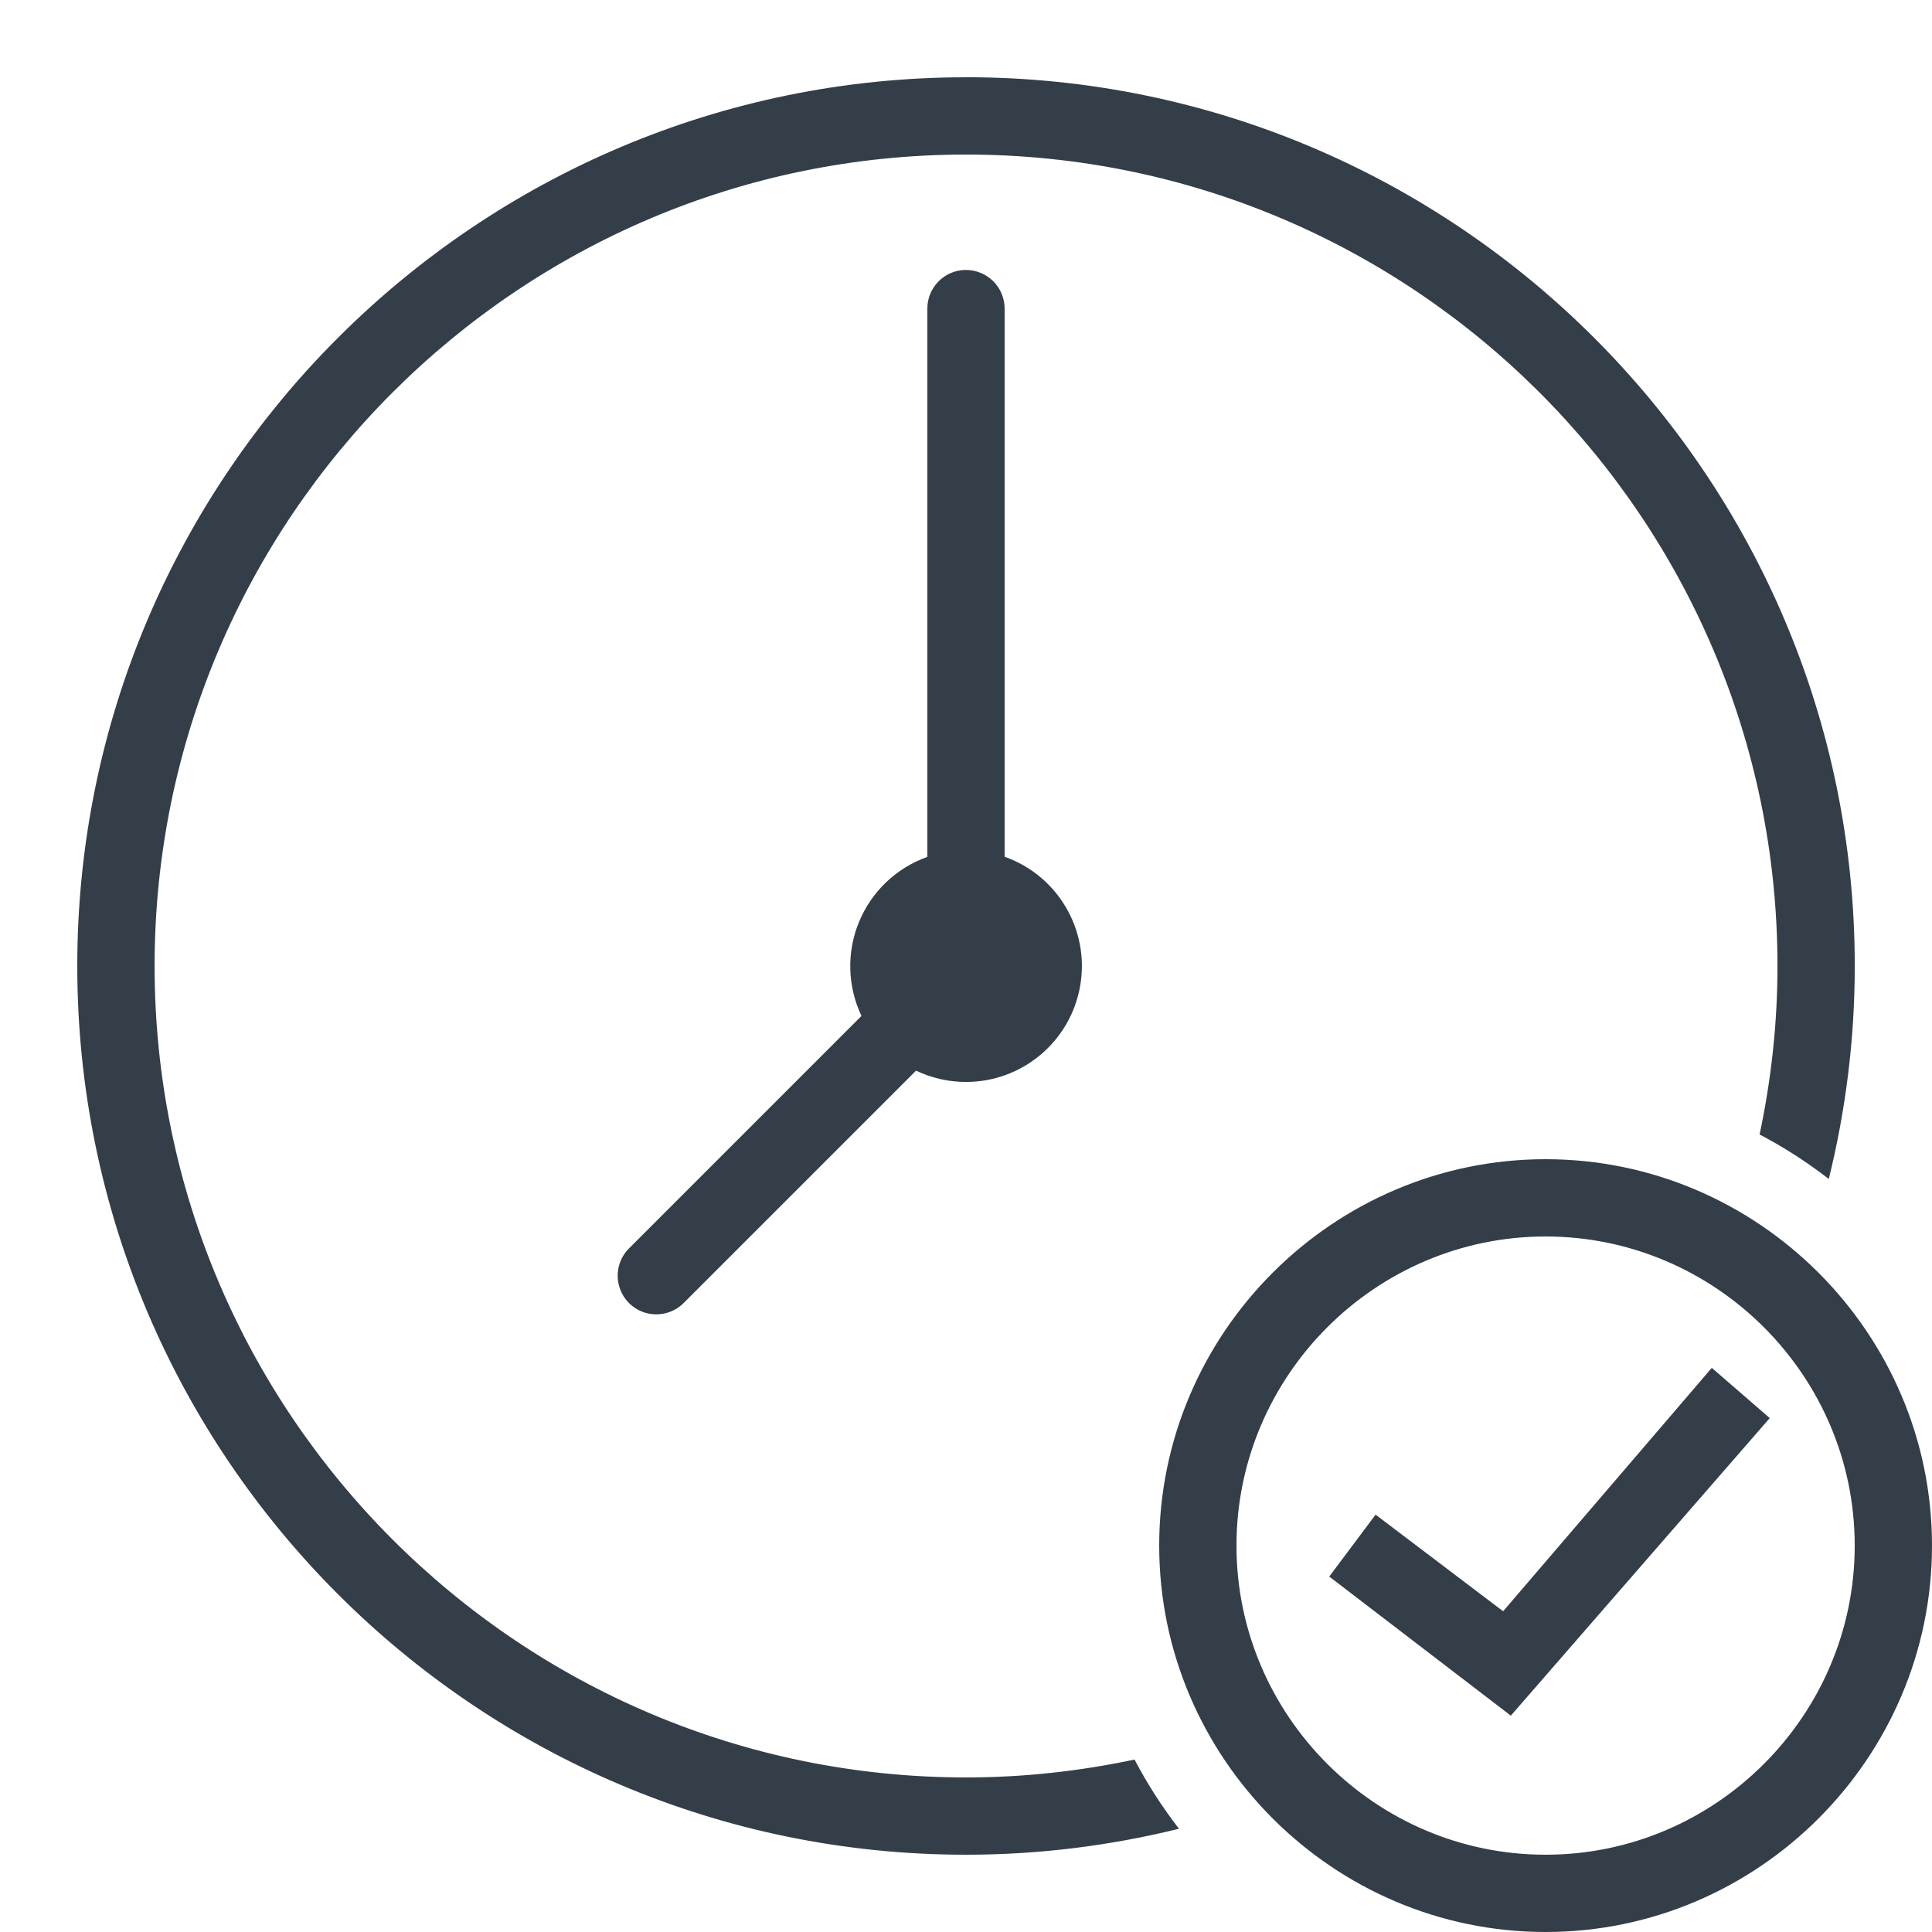<svg xmlns="http://www.w3.org/2000/svg" xmlns:xlink="http://www.w3.org/1999/xlink" viewBox="0,0,256,256" width="250px" height="250px"><g fill="#343e48" fill-rule="nonzero" stroke="none" stroke-width="1" stroke-linecap="butt" stroke-linejoin="miter" stroke-miterlimit="10" stroke-dasharray="" stroke-dashoffset="0" font-family="none" font-weight="none" font-size="none" text-anchor="none" style="mix-blend-mode: normal"><g transform="scale(5.12,5.12)"><path d="M25,2c-12.683,0 -23,10.318 -23,23c0,12.682 10.317,23 23,23c1.9,0 3.745,-0.236 5.512,-0.672c-0.434,-0.561 -0.82,-1.158 -1.15,-1.791c-1.408,0.299 -2.865,0.463 -4.361,0.463c-11.579,0 -21,-9.42 -21,-21c0,-11.58 9.421,-21 21,-21c11.579,0 21,9.42 21,21c0,1.496 -0.164,2.953 -0.463,4.361c0.633,0.33 1.23,0.717 1.791,1.15c0.436,-1.767 0.672,-3.612 0.672,-5.512c0,-12.682 -10.317,-23 -23,-23zM24.984,6.986c-0.552,0.009 -0.992,0.462 -0.984,1.014v14.176c-0.8,0.284 -1.442,0.894 -1.767,1.679c-0.325,0.784 -0.302,1.67 0.062,2.437l-6.002,6.002c-0.261,0.251 -0.366,0.623 -0.275,0.974c0.091,0.35 0.365,0.624 0.715,0.715c0.35,0.091 0.723,-0.014 0.974,-0.275l6,-6c0.404,0.193 0.846,0.293 1.293,0.293c1.461,-0 2.709,-1.053 2.956,-2.493c0.247,-1.44 -0.579,-2.848 -1.956,-3.335v-14.172c0.004,-0.27 -0.102,-0.531 -0.294,-0.722c-0.191,-0.191 -0.452,-0.296 -0.722,-0.292zM40,30c-5.5,0 -10,4.5 -10,10c0,5.5 4.5,10 10,10c5.5,0 10,-4.5 10,-10c0,-5.5 -4.5,-10 -10,-10zM40,32c4.4,0 8,3.6 8,8c0,4.4 -3.6,8 -8,8c-4.4,0 -8,-3.6 -8,-8c0,-4.4 3.6,-8 8,-8zM44.301,35.4l-5.4,6.299l-3.301,-2.5l-1.199,1.602l4.699,3.6l6.701,-7.701z"></path></g></g></svg>